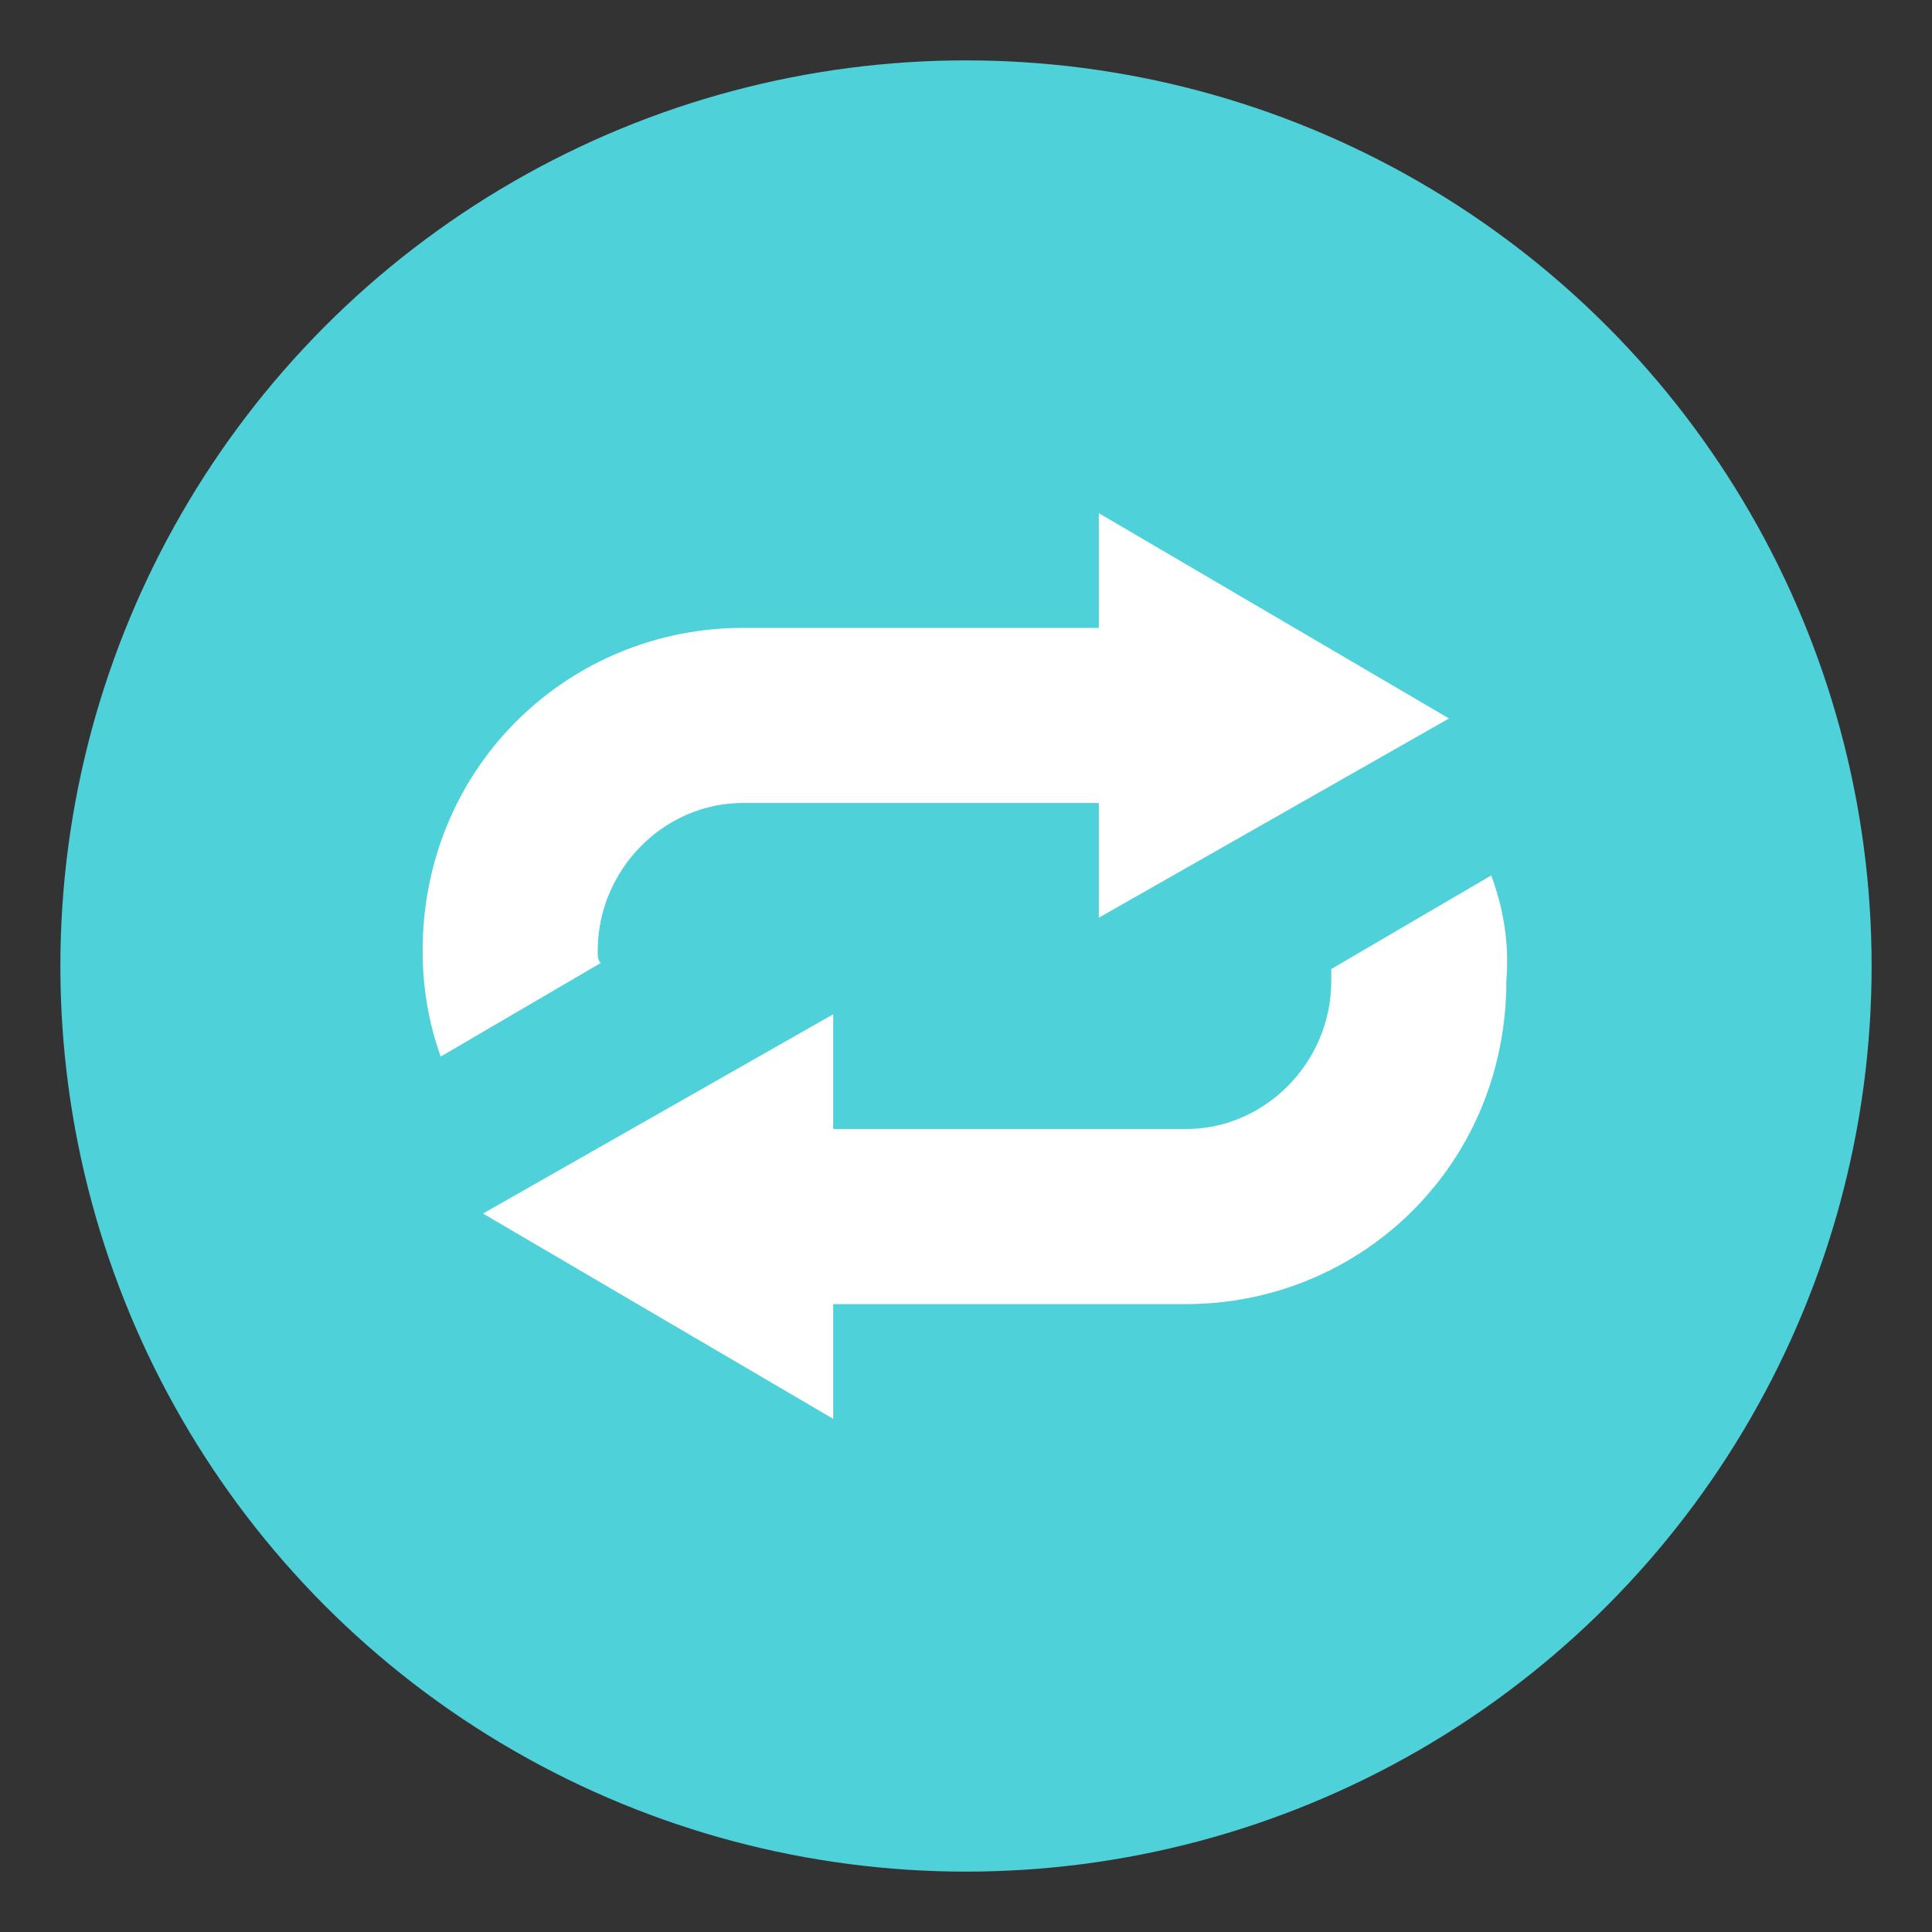 <svg xmlns="http://www.w3.org/2000/svg" viewBox="0 0 64 64" enable-background="new 0 0 64 64"><rect x="0" y="0" width="64" height="64" fill="#333333" stroke="none"/><circle cx="32" cy="32" r="30" fill="#4fd1d9" /><g fill="#fff"><path d="m49.4 29l-5.3 3.1c0 .1 0 .2 0 .4 0 2.7-2.2 4.9-4.8 4.9h-11.7v-3.8l-11.6 6.6 11.6 6.8v-3.8h11.7c2.8 0 5.5-1.1 7.5-3.1 2-2 3.1-4.7 3.1-7.6.1-1.3-.1-2.4-.5-3.5" /><path d="m19.8 31.5c0-2.7 2.2-4.9 4.8-4.9h11.8v3.8l11.6-6.6-11.6-6.8v3.8h-11.8c-2.8 0-5.5 1.1-7.5 3.1-2 2-3.1 4.7-3.1 7.6 0 1.2.2 2.4.6 3.5l5.3-3.1c-.1-.1-.1-.2-.1-.4" /></g></svg>